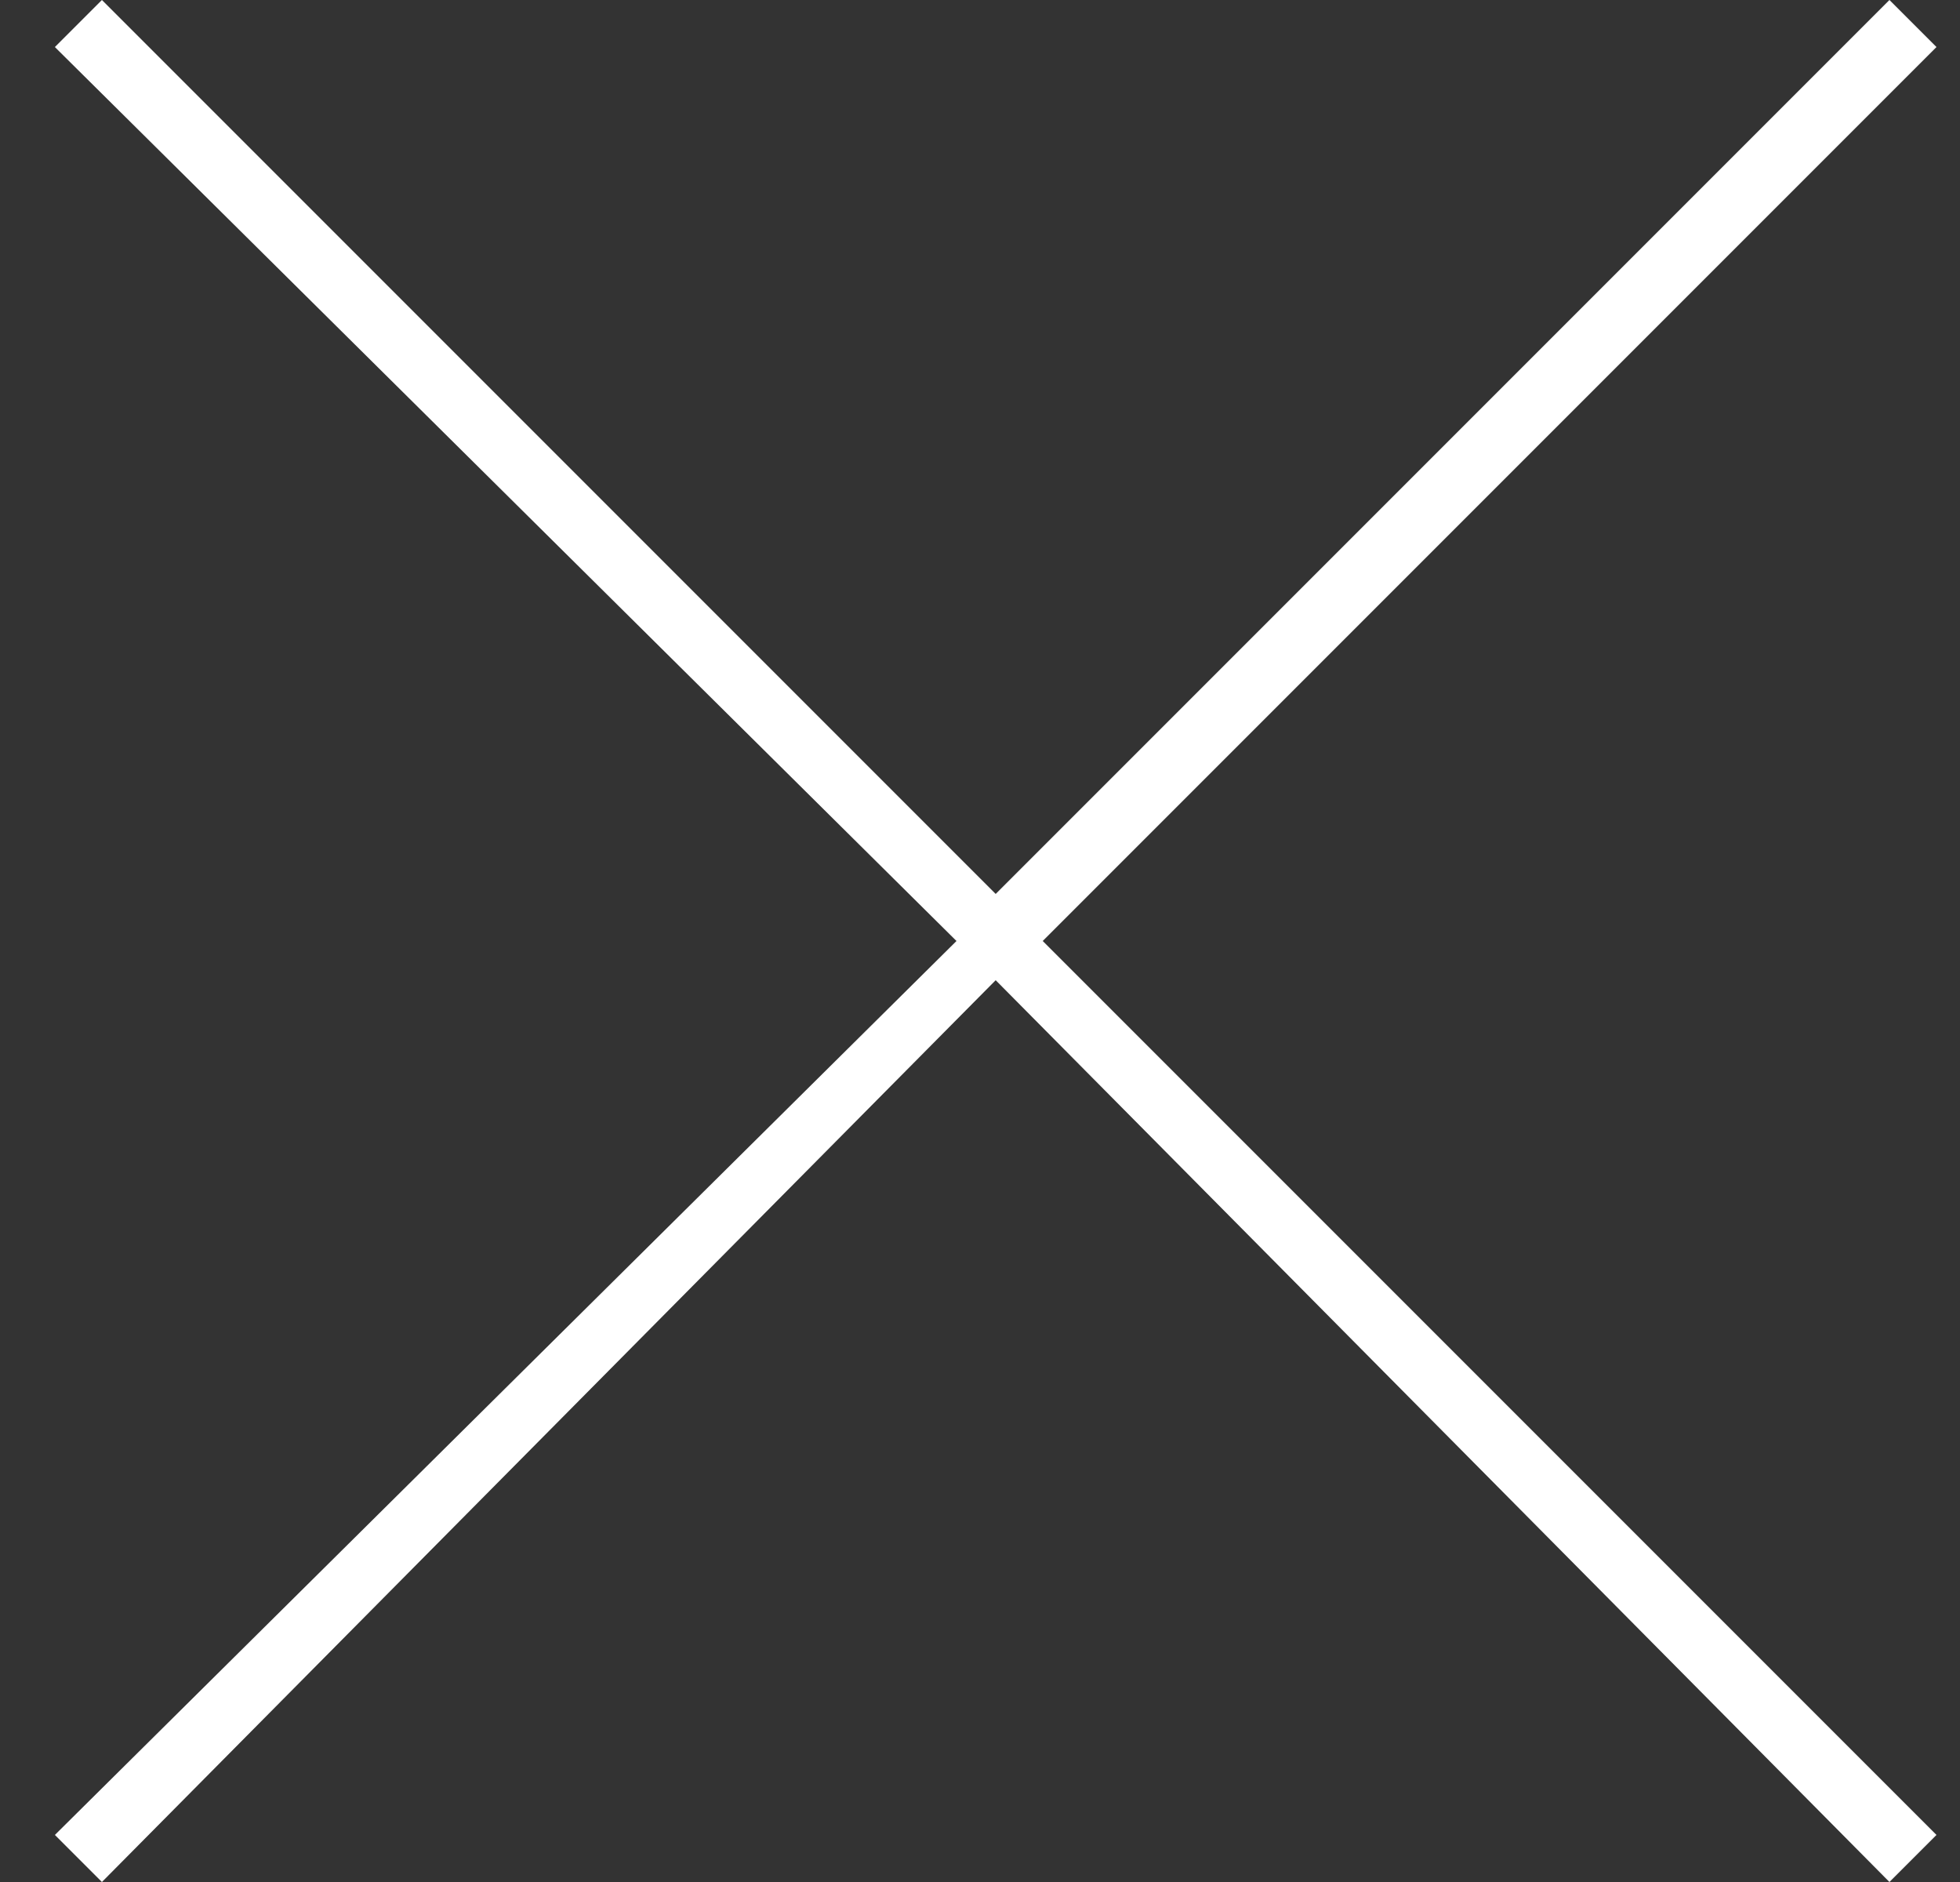 <?xml version="1.0" encoding="utf-8"?>
<!-- Generator: Adobe Illustrator 25.4.1, SVG Export Plug-In . SVG Version: 6.00 Build 0)  -->
<svg version="1.1" id="Layer_1" xmlns="http://www.w3.org/2000/svg" xmlns:xlink="http://www.w3.org/1999/xlink" x="0px" y="0px"
	 width="25px" height="24px" viewBox="0 0 25 24" style="enable-background:new 0 0 25 24;" xml:space="preserve">
<rect x="0" y="0" width="25" height="24" fill="#333333" stroke="none"/>
<style type="text/css">
	.st0{fill:#FFFFFF;}
</style>
<polygon class="st0" points="24.7,0.6 24.1,0 12.7,11.4 1.3,0 0.7,0.6 12.2,12 0.7,23.4 1.3,24 12.7,12.5 24.1,24 24.7,23.4 
	13.3,12 "/>
</svg>
